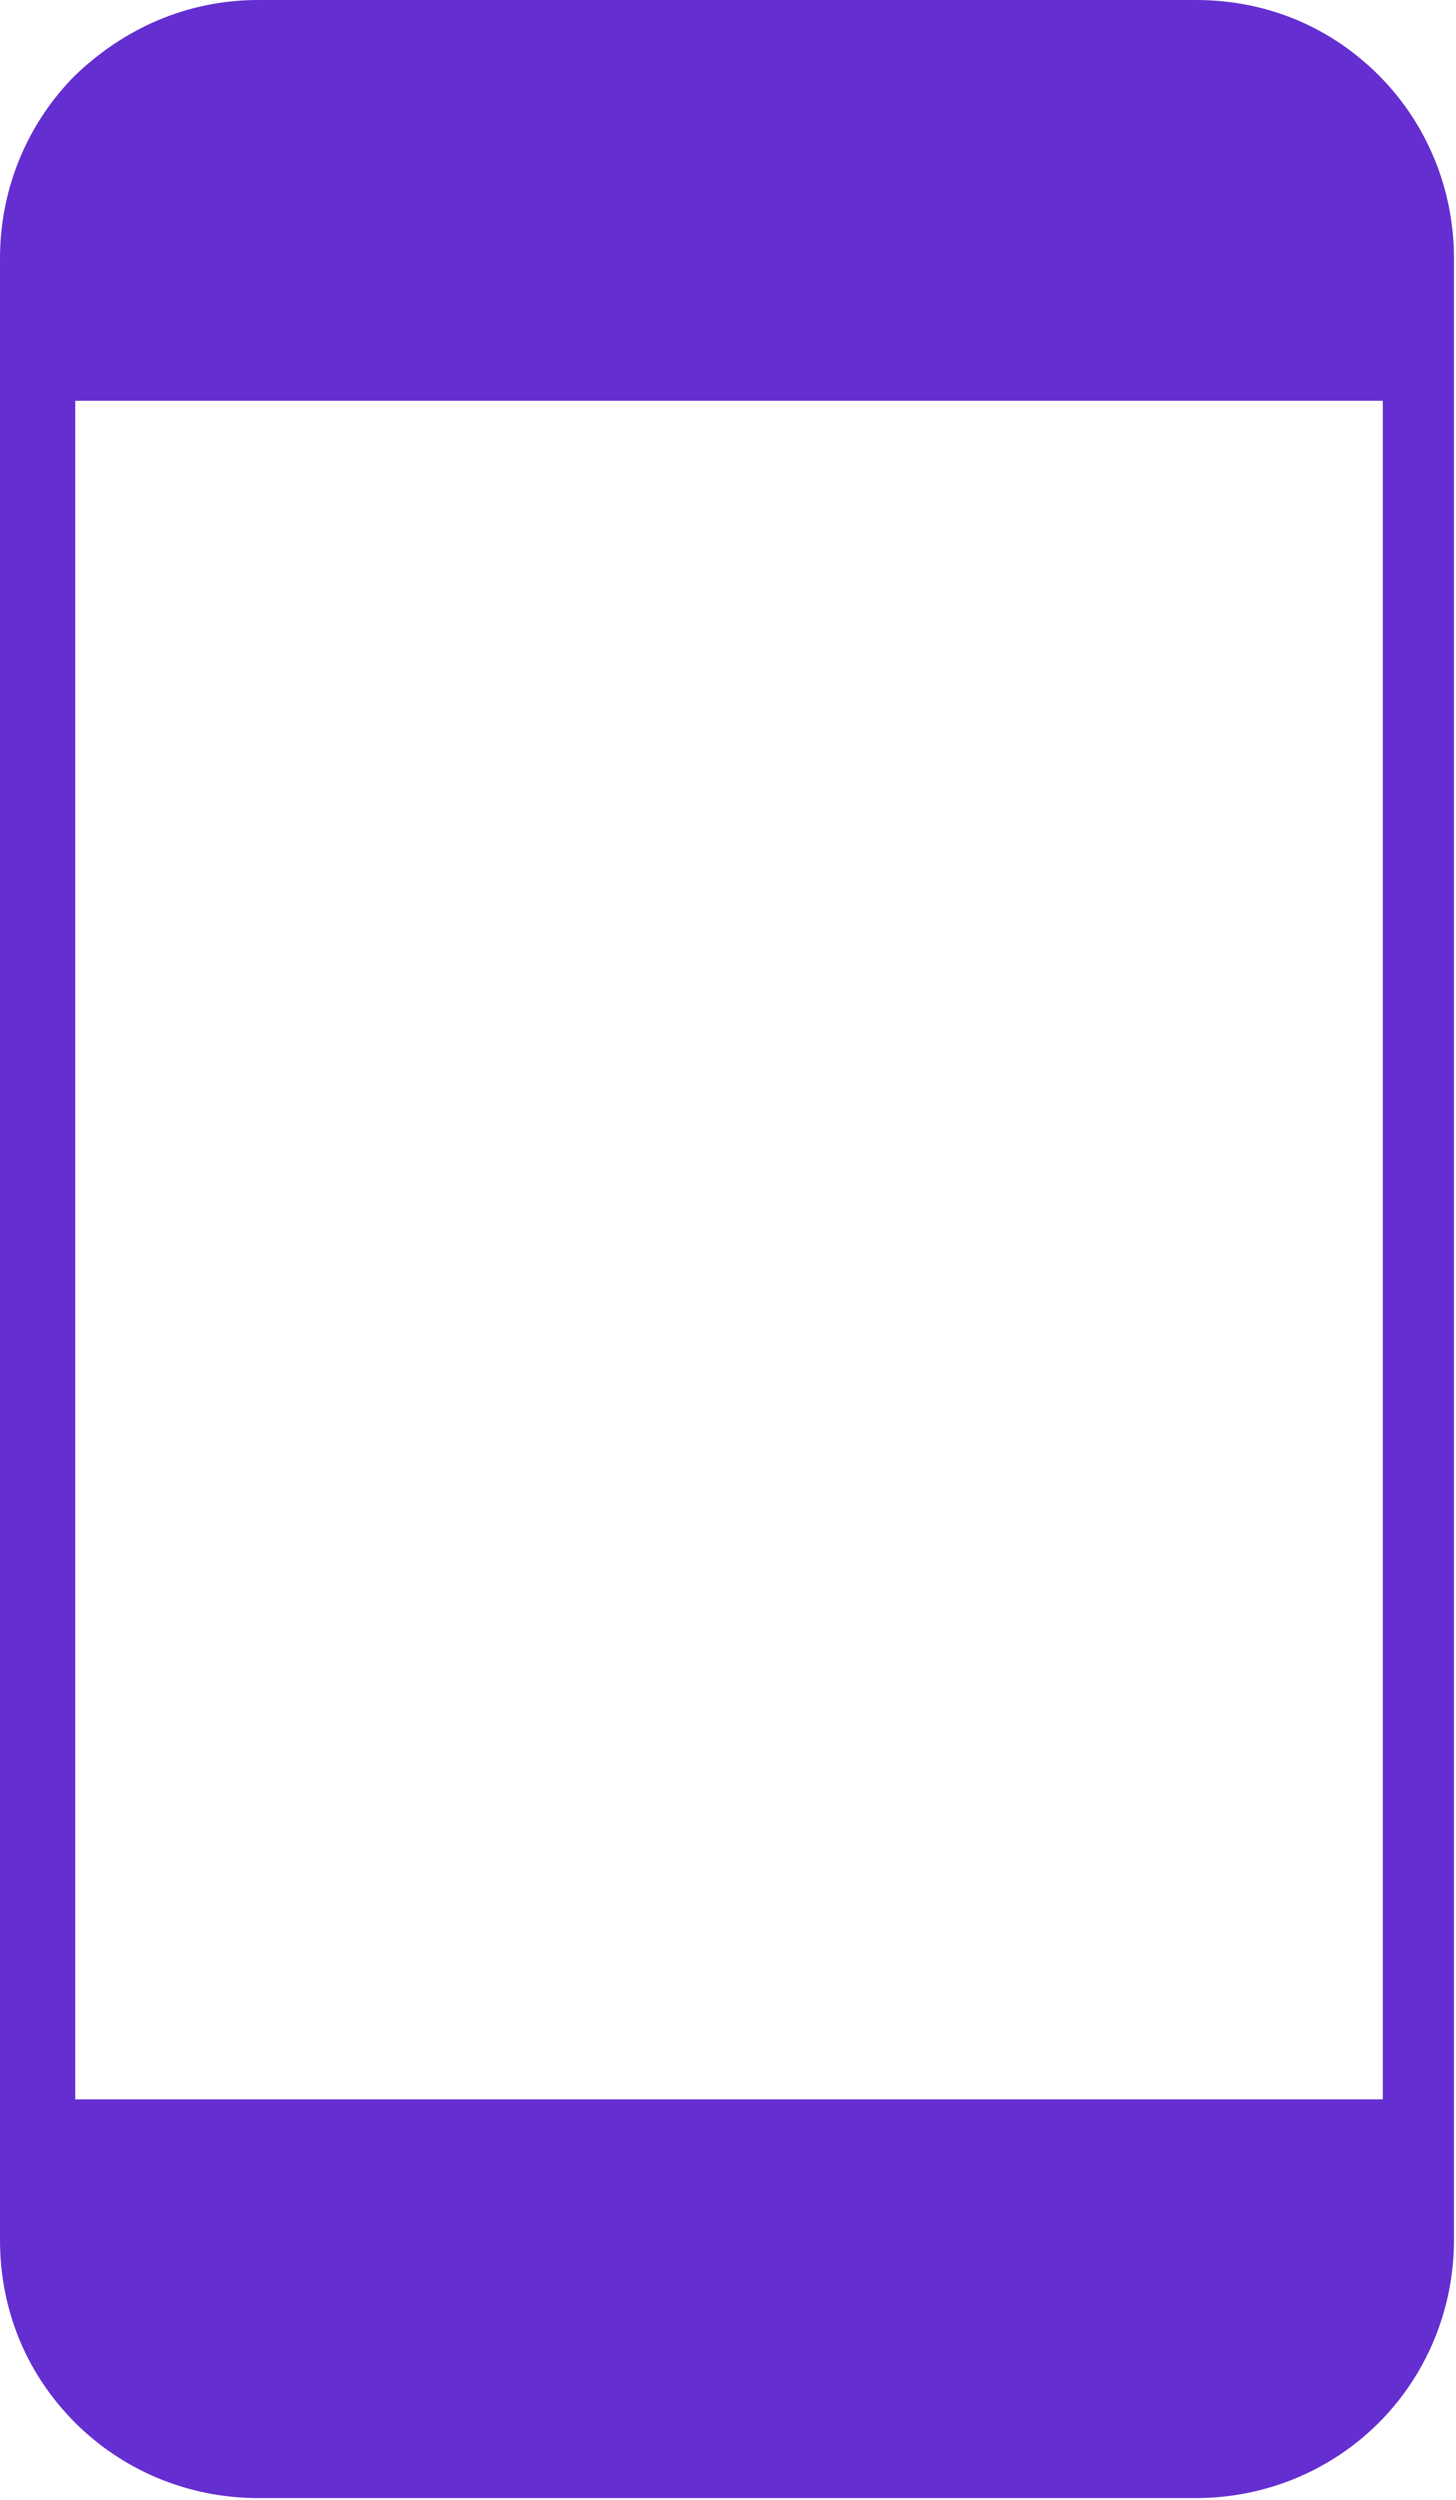 <svg xmlns="http://www.w3.org/2000/svg" data-name="Layer 1" viewBox="0 0 71.6 122.9"><path fill="#642ed0" fill-rule="evenodd" d="M12.7 0h46.1c3.6 0 6.7 1.4 9 3.7s3.7 5.5 3.7 9v97.4c0 3.5-1.4 6.7-3.7 9s-5.5 3.7-9 3.7H12.7c-3.5 0-6.7-1.4-9-3.7s-3.7-5.4-3.7-9V12.7c0-3.5 1.4-6.7 3.7-9C6.1 1.4 9.2 0 12.7 0m-9 103.2H68V19.7H3.7z"/></svg>